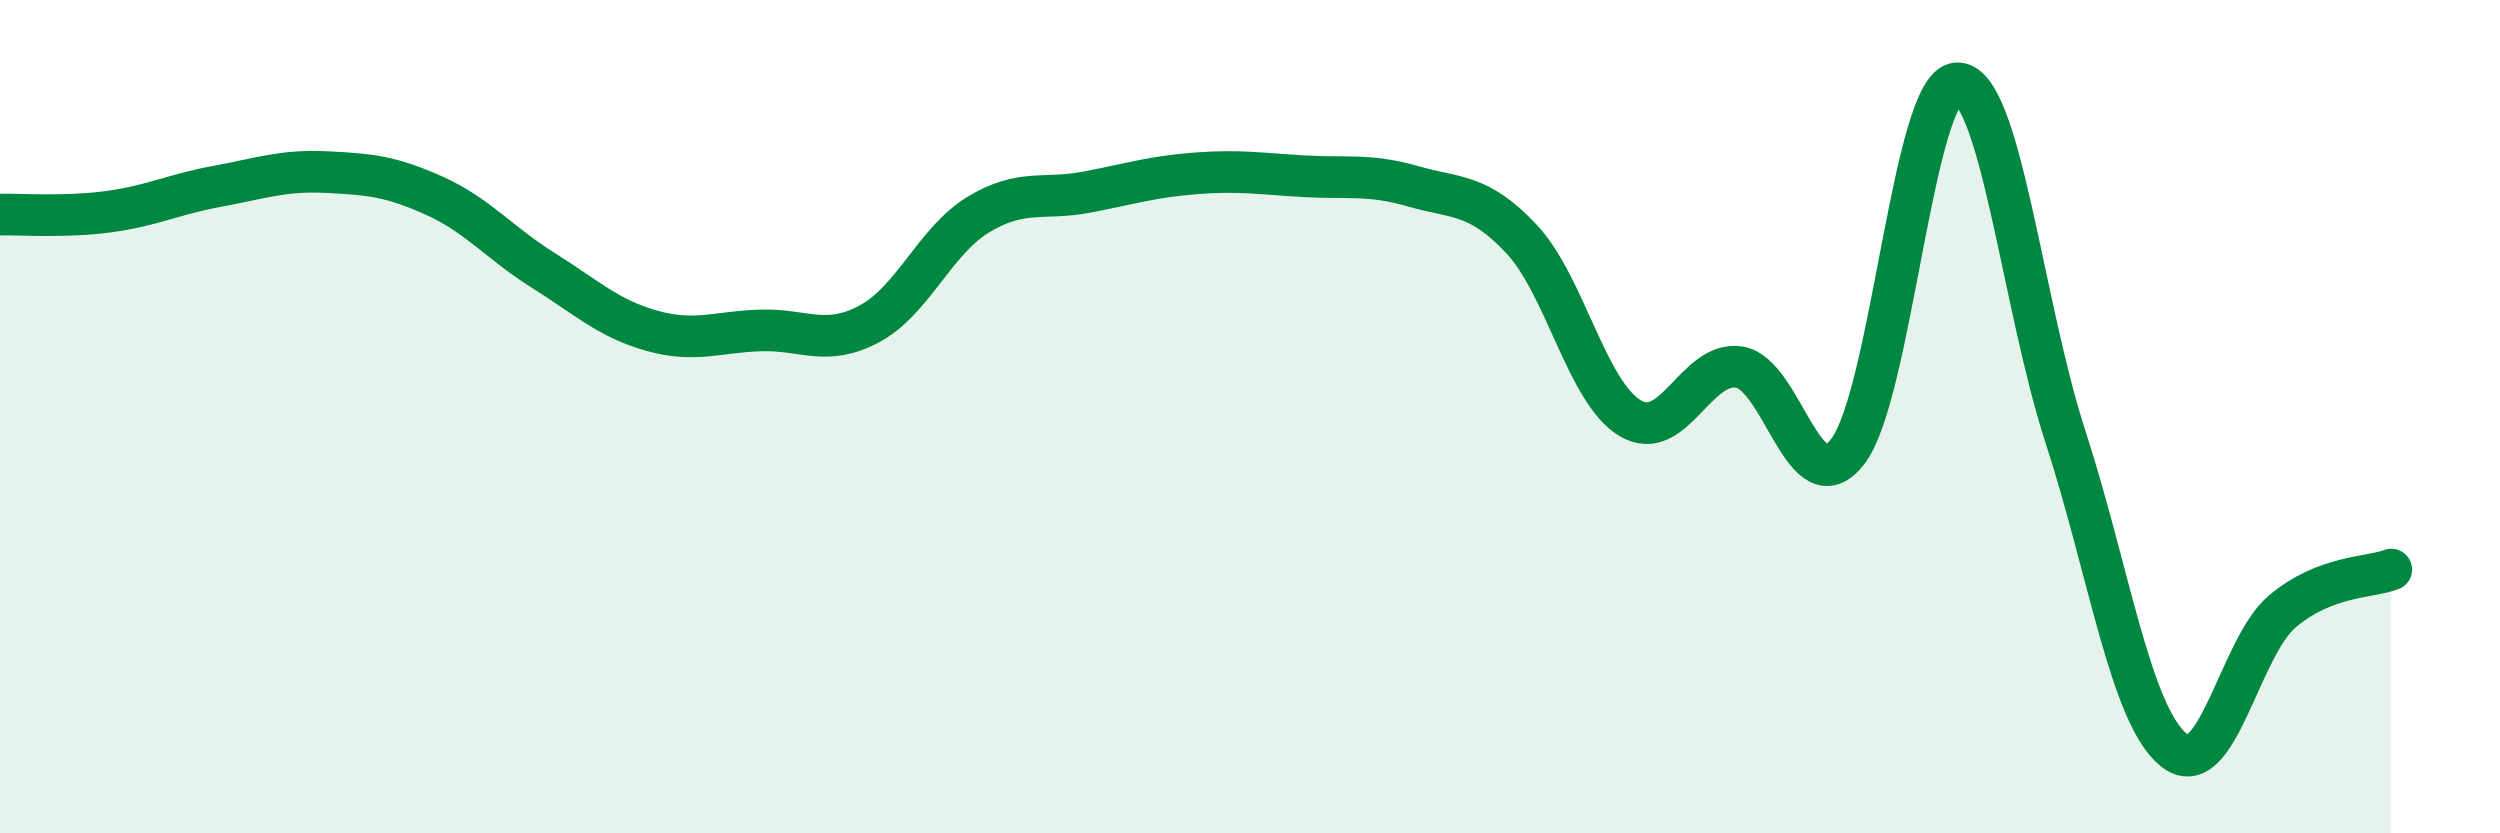 
    <svg width="60" height="20" viewBox="0 0 60 20" xmlns="http://www.w3.org/2000/svg">
      <path
        d="M 0,5.15 C 0.52,5.14 1.57,5.22 2.61,5.08 C 3.65,4.94 4.18,4.66 5.22,4.47 C 6.26,4.28 6.79,4.08 7.83,4.13 C 8.87,4.18 9.39,4.23 10.43,4.7 C 11.47,5.17 12,5.84 13.04,6.49 C 14.08,7.14 14.61,7.65 15.65,7.94 C 16.69,8.23 17.22,7.96 18.26,7.93 C 19.3,7.9 19.83,8.33 20.87,7.77 C 21.91,7.21 22.44,5.78 23.48,5.15 C 24.52,4.52 25.05,4.81 26.09,4.61 C 27.13,4.41 27.66,4.24 28.7,4.16 C 29.74,4.08 30.26,4.17 31.3,4.23 C 32.34,4.29 32.87,4.17 33.91,4.47 C 34.95,4.77 35.48,4.63 36.52,5.74 C 37.56,6.85 38.09,9.43 39.13,10.04 C 40.17,10.65 40.7,8.65 41.74,8.81 C 42.78,8.97 43.31,12.19 44.35,10.83 C 45.39,9.47 45.92,2.07 46.96,2 C 48,1.93 48.53,7.28 49.57,10.48 C 50.61,13.68 51.13,17.16 52.17,18 C 53.21,18.84 53.74,15.54 54.78,14.67 C 55.82,13.8 56.87,13.87 57.39,13.67L57.39 20L0 20Z"
        fill="#008740"
        opacity="0.1"
        stroke-linecap="round"
        stroke-linejoin="round"
      />
      <path
        d="M 0,5.15 C 0.52,5.14 1.57,5.22 2.61,5.08 C 3.65,4.94 4.18,4.66 5.22,4.47 C 6.26,4.28 6.79,4.08 7.83,4.13 C 8.87,4.18 9.39,4.23 10.43,4.7 C 11.47,5.17 12,5.84 13.04,6.49 C 14.08,7.14 14.61,7.65 15.65,7.94 C 16.69,8.23 17.22,7.96 18.26,7.93 C 19.3,7.9 19.83,8.33 20.87,7.77 C 21.91,7.21 22.44,5.78 23.48,5.15 C 24.52,4.52 25.05,4.81 26.09,4.61 C 27.13,4.41 27.66,4.24 28.7,4.16 C 29.74,4.08 30.26,4.17 31.3,4.23 C 32.34,4.29 32.87,4.17 33.91,4.47 C 34.95,4.77 35.48,4.63 36.52,5.74 C 37.56,6.85 38.09,9.43 39.13,10.04 C 40.17,10.65 40.7,8.65 41.74,8.81 C 42.78,8.97 43.31,12.19 44.35,10.83 C 45.39,9.47 45.92,2.07 46.96,2 C 48,1.93 48.53,7.28 49.57,10.48 C 50.61,13.68 51.13,17.16 52.17,18 C 53.21,18.84 53.74,15.54 54.78,14.67 C 55.82,13.8 56.87,13.87 57.39,13.67"
        stroke="#008740"
        stroke-width="1"
        fill="none"
        stroke-linecap="round"
        stroke-linejoin="round"
      />
    </svg>
  